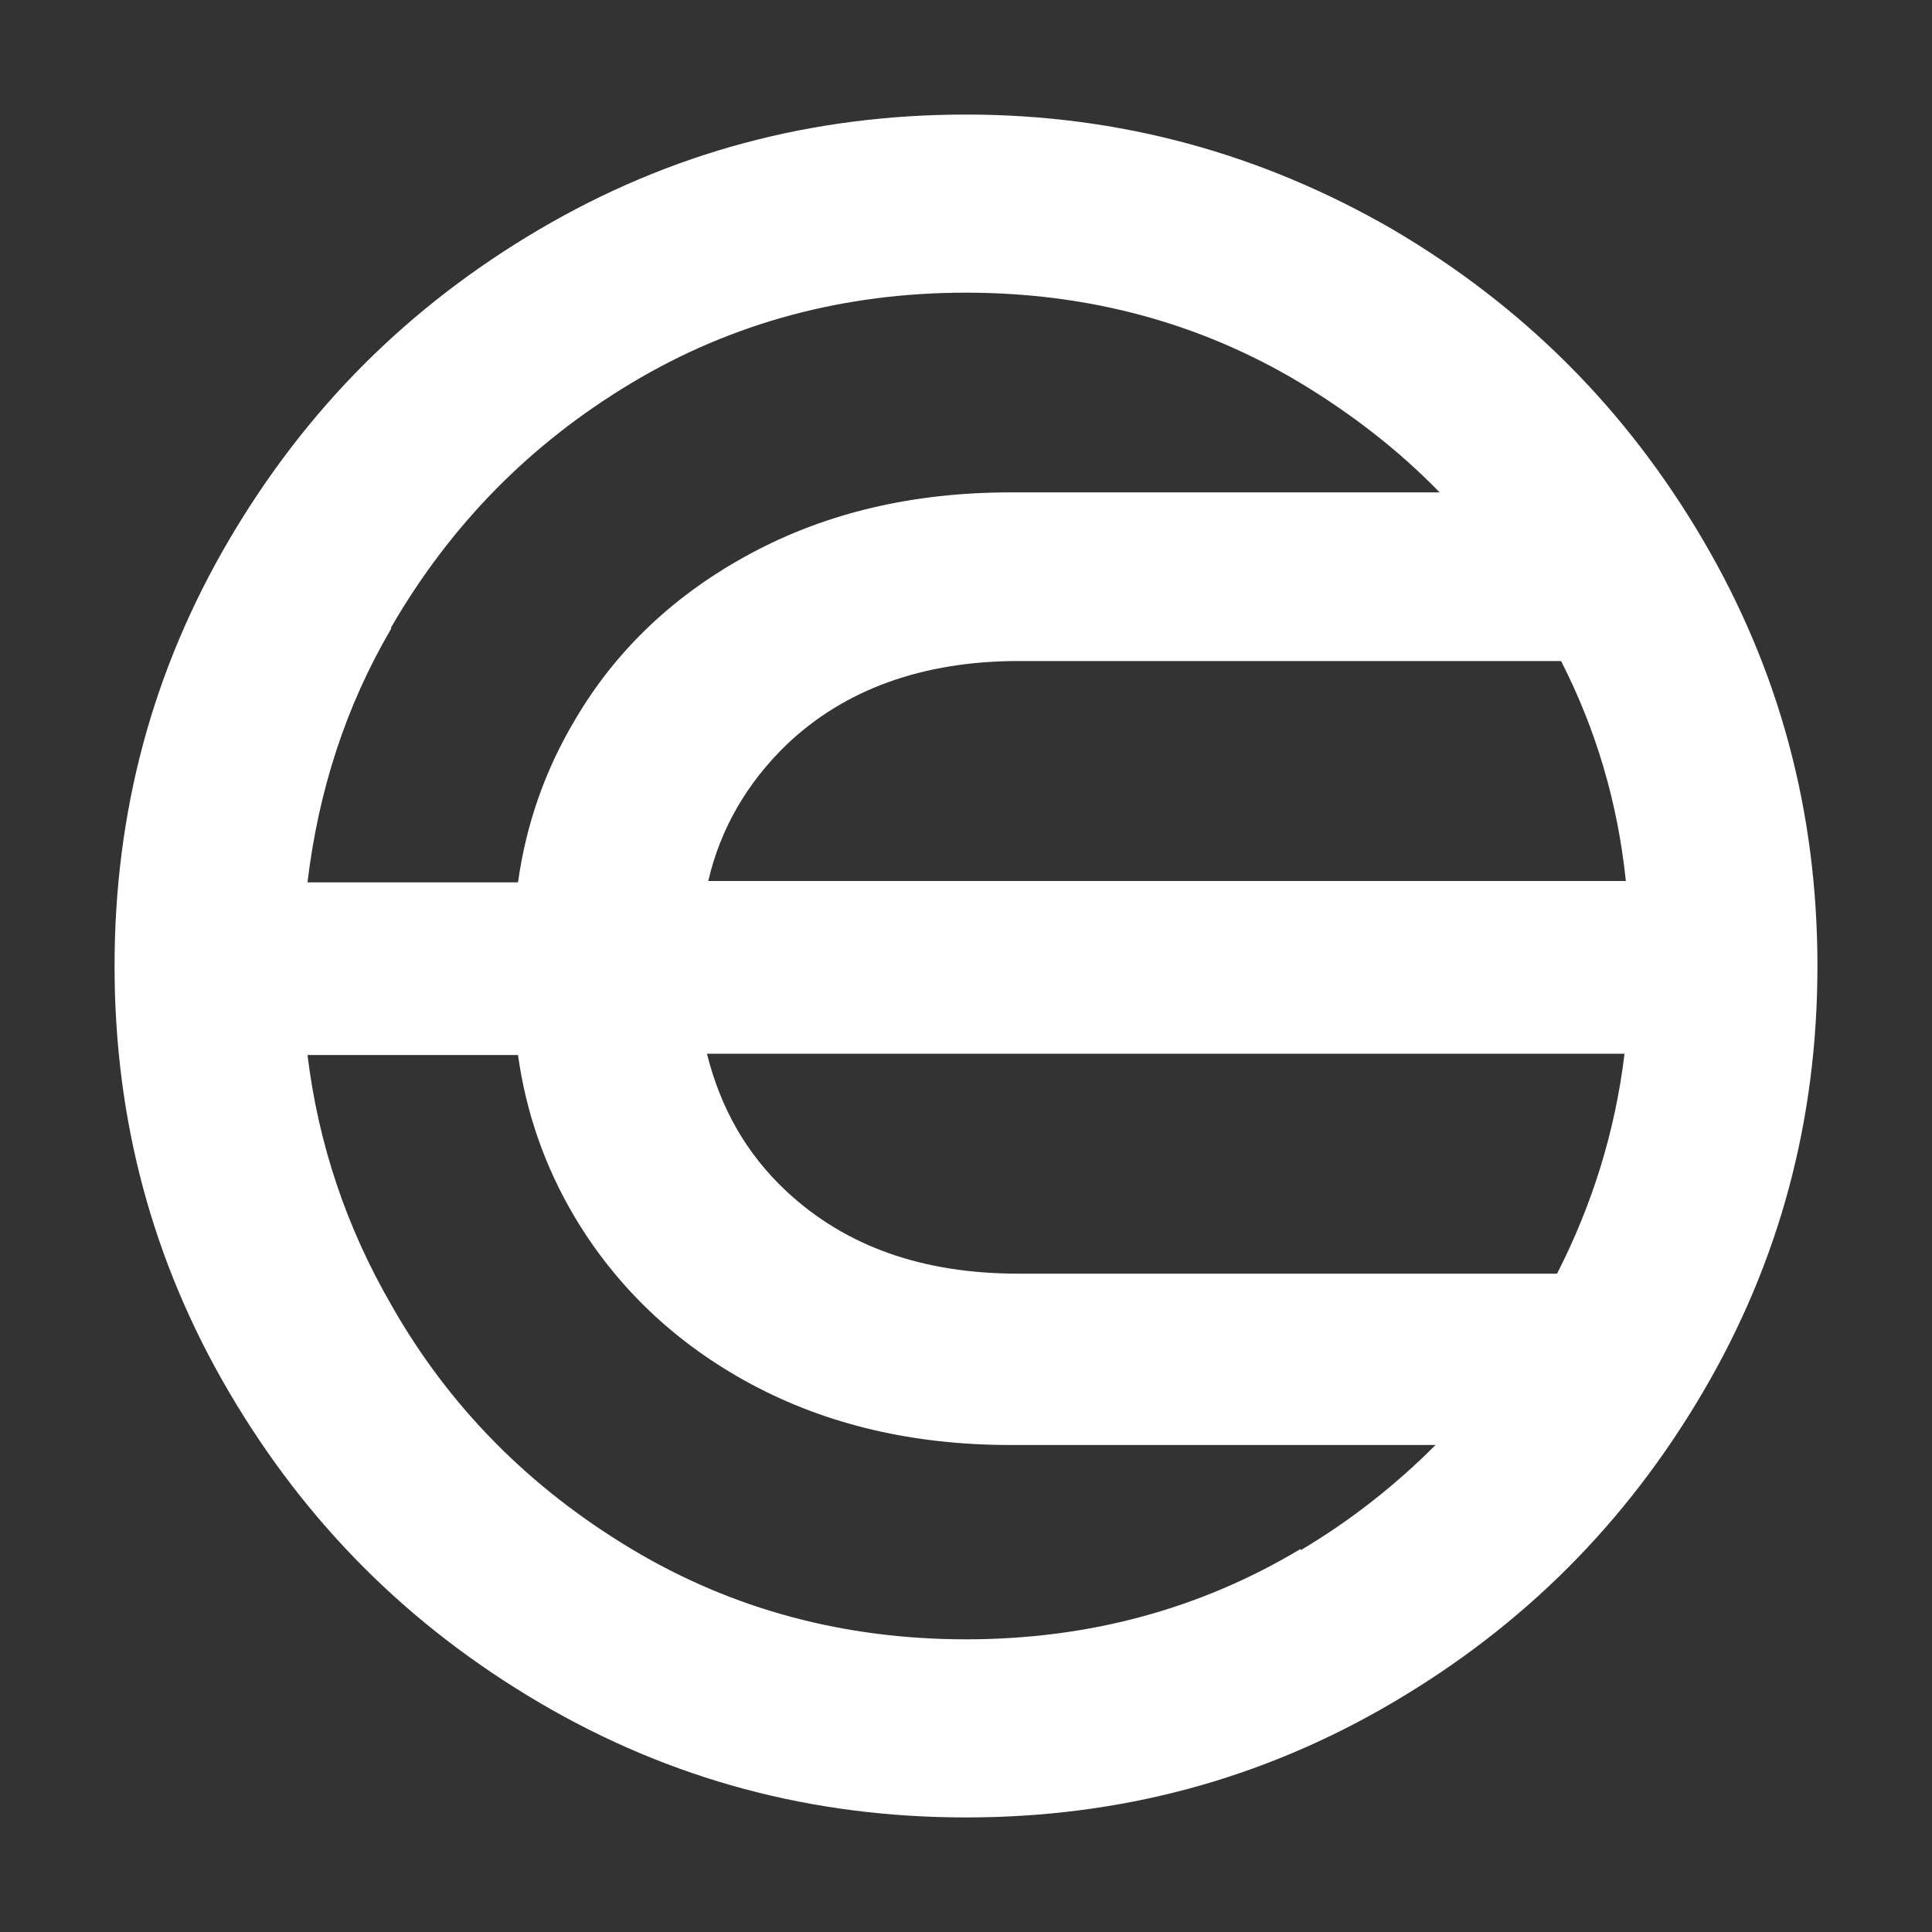 <?xml version="1.0" encoding="UTF-8"?>
<svg id="Layer_1" xmlns="http://www.w3.org/2000/svg" version="1.1" viewBox="200 200 624 624">
  <rect x="200" y="200" width="624" height="624" fill="#333333" stroke="none"/>
  <!-- Generator: Adobe Illustrator 29.2.1, SVG Export Plug-In . SVG Version: 2.1.0 Build 116)  -->
  <defs>
    <style>
      .st0 {
        fill: #fff;
      }
    </style>
  </defs>
  <path class="st0" d="M649.72,274.04c-42.27-24.41-88.03-37.04-137.72-37.04s-95.44,12.2-137.72,37.04-75.4,57.96-100.24,100.24c-24.84,42.27-37.04,88.03-37.04,137.72s12.2,95.44,37.04,137.72c24.84,42.27,57.96,75.4,100.24,100.24s88.03,37.04,137.72,37.04,95.44-12.2,137.72-37.04,75.4-57.96,100.24-100.24c24.84-42.27,37.04-88.03,37.04-137.72s-12.2-95.44-37.04-137.72c-24.84-42.27-57.96-75.4-100.24-100.24h0ZM529,611.37c-30.94,0-55.78-8.72-74.96-26.58-13.07-12.2-21.35-27.02-25.71-44.45h296.36c-3.05,25.28-10.46,48.81-21.79,71.04h-174.33.44ZM428.76,484.54c3.92-17,12.64-31.81,25.28-44.02,18.74-17.87,44.02-27.02,74.96-27.02h175.2c11.33,22.23,18.3,45.76,20.92,71.04h-296.36ZM326.34,402.61c19.18-33.12,44.89-59.27,77.58-78.88,32.69-19.61,68.86-29.2,108.08-29.2s75.4,9.59,108.08,29.2c16.56,10.02,31.81,21.79,44.89,35.3h-138.59c-31.38,0-59.27,6.54-83.68,19.61-24.41,13.07-43.58,30.94-57.09,54.04-9.59,16.13-15.69,33.56-18.3,52.3h-67.99c3.49-29.2,12.2-56.66,27.02-81.93v-.44ZM620.08,700.27c-32.69,19.61-68.86,29.2-108.08,29.2s-75.4-9.59-108.08-29.2c-32.69-19.61-58.84-45.76-77.58-78.88-14.38-24.84-23.53-51.86-27.02-80.63h67.99c2.61,18.74,8.72,36.17,18.3,52.3,13.51,22.66,32.69,40.97,57.09,54.04,24.41,13.07,52.3,19.61,83.68,19.61h137.28c-13.07,13.07-27.46,24.41-43.58,33.99v-.44Z"/>
</svg>